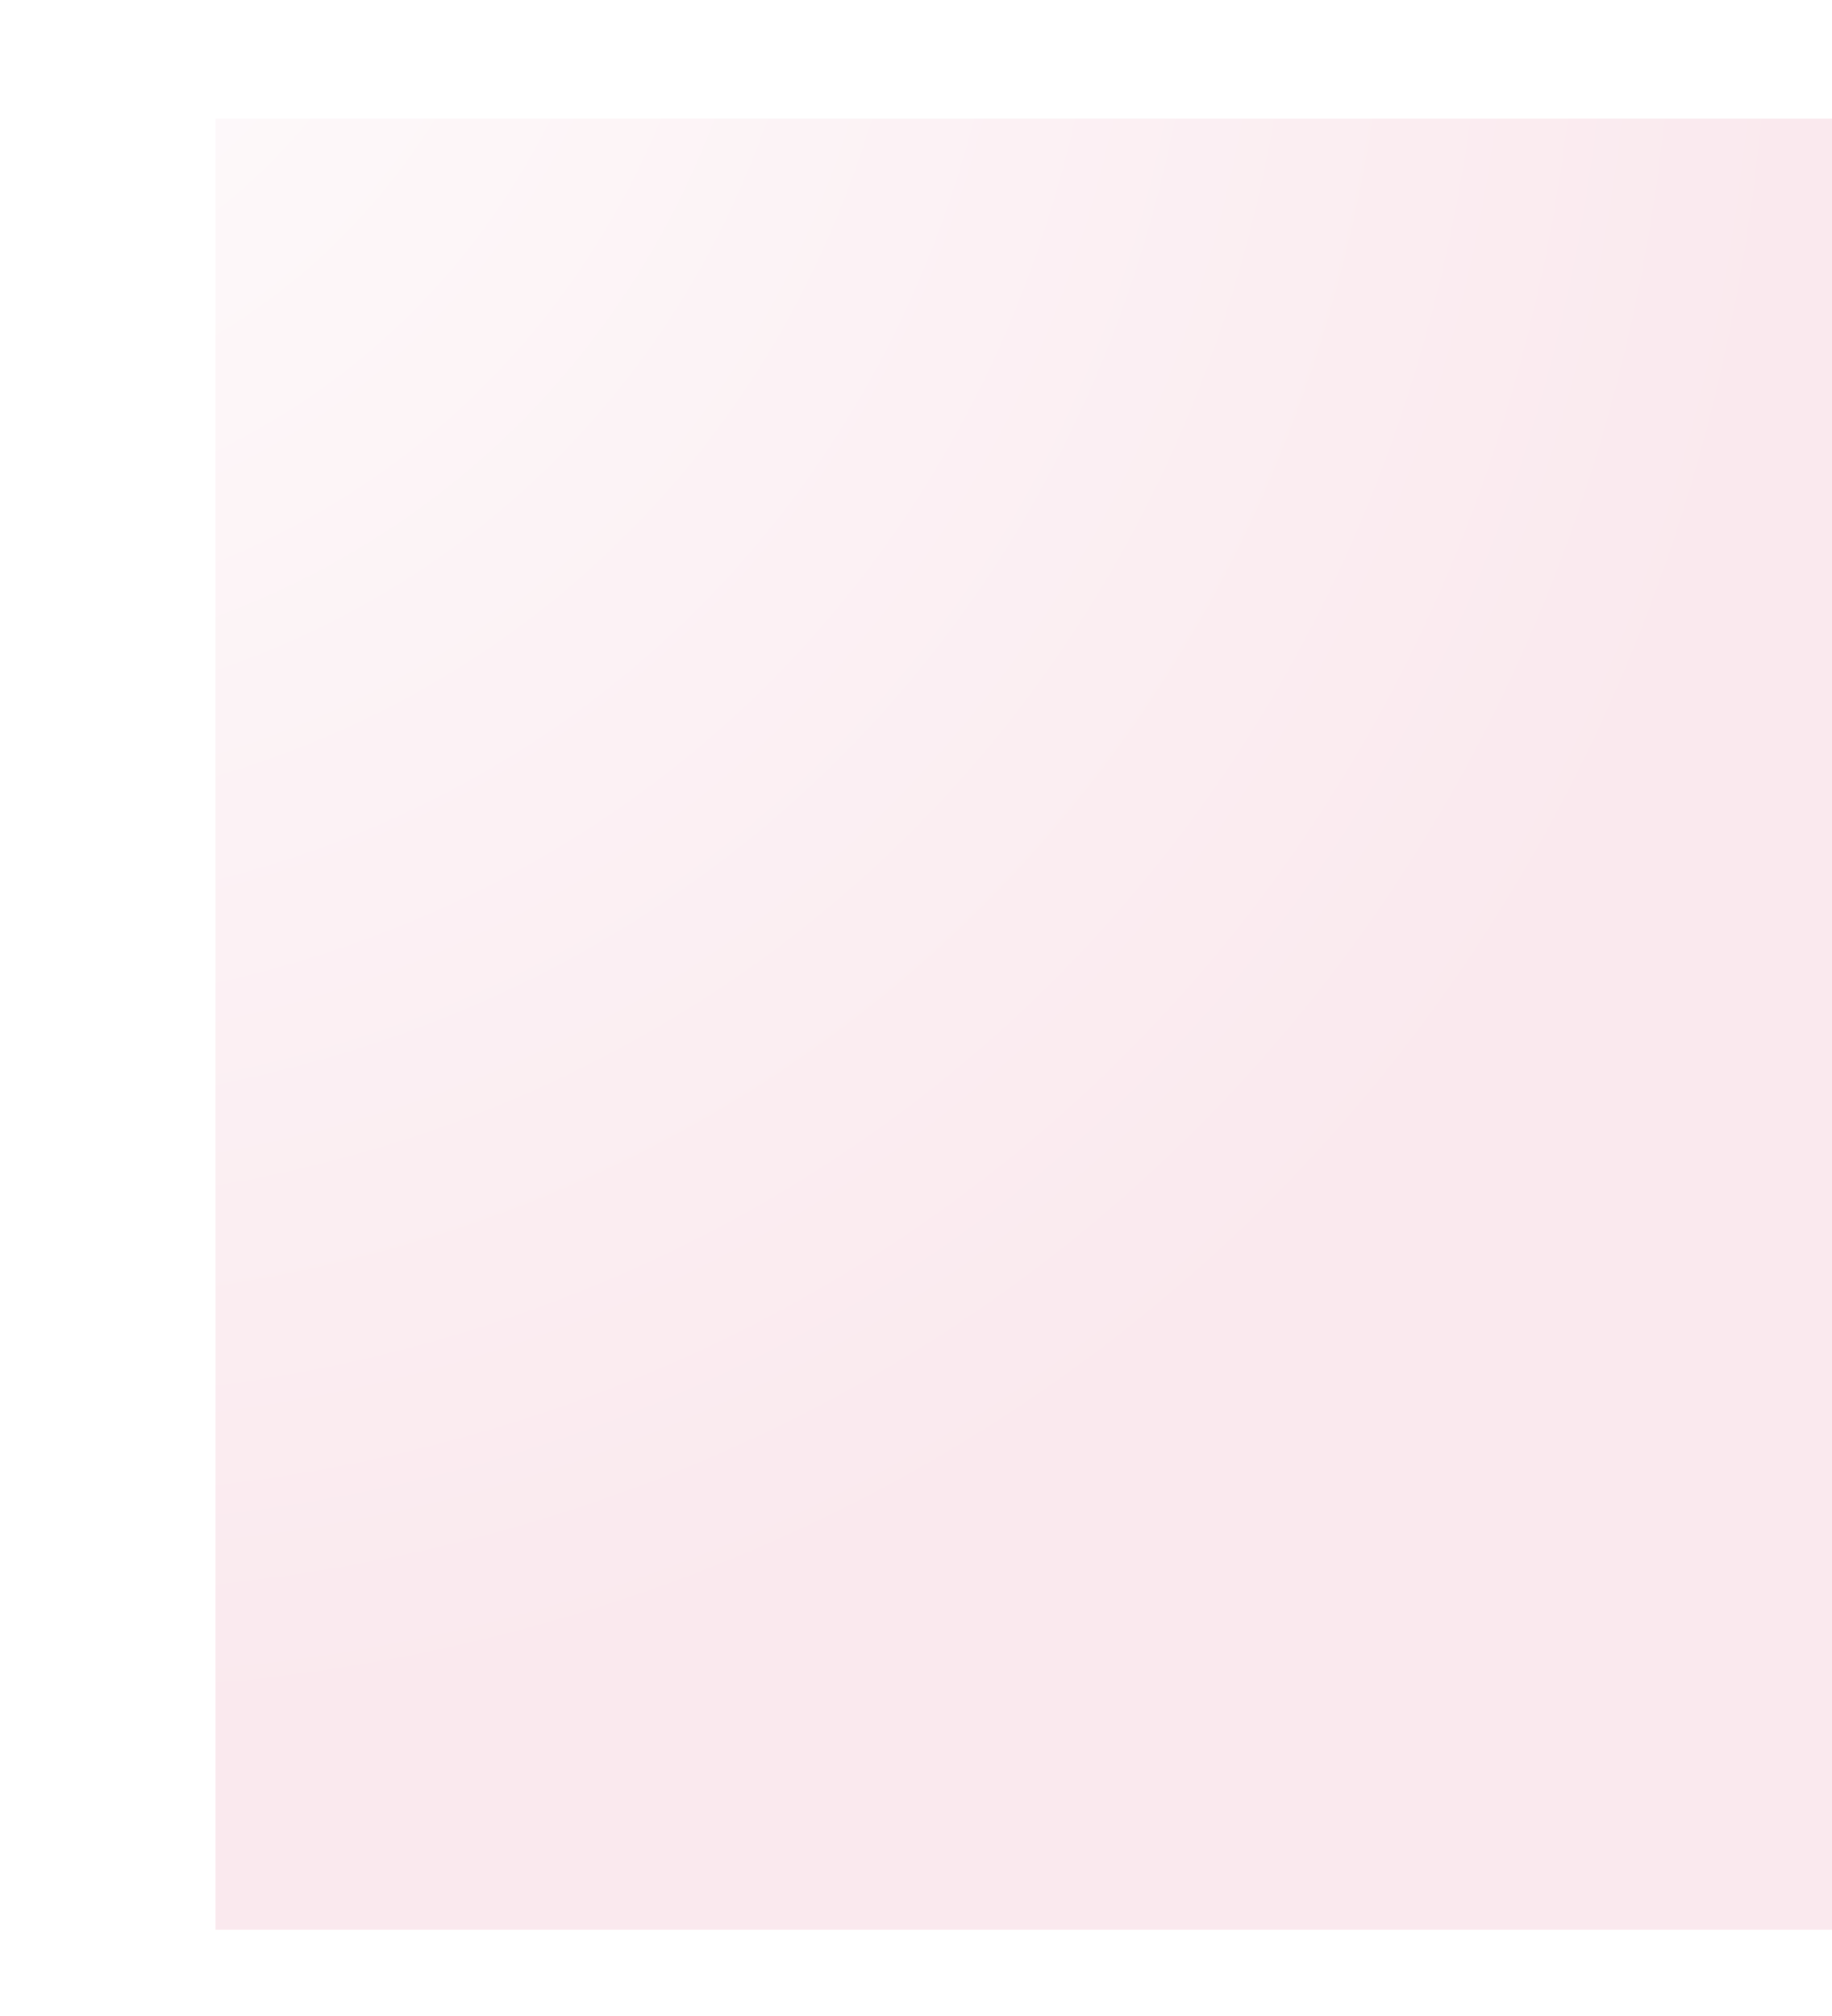 <?xml version="1.0" encoding="UTF-8"?> <svg xmlns="http://www.w3.org/2000/svg" width="170" height="187" viewBox="0 0 170 187" fill="none"> <g filter="url(#filter0_f)"> <ellipse cx="30.714" cy="93.5" rx="10.714" ry="73.5" fill="url(#paint0_linear)"></ellipse> <ellipse cx="30.714" cy="93.5" rx="10.714" ry="73.5" fill="url(#paint1_linear)"></ellipse> </g> <rect x="20" y="11" width="150" height="168" fill="white"></rect> <rect x="20" y="11" width="150" height="168" fill="url(#paint2_radial)"></rect> <defs> <filter id="filter0_f" x="0" y="0" width="61.429" height="187" filterUnits="userSpaceOnUse" color-interpolation-filters="sRGB"> <feFlood flood-opacity="0" result="BackgroundImageFix"></feFlood> <feBlend mode="normal" in="SourceGraphic" in2="BackgroundImageFix" result="shape"></feBlend> <feGaussianBlur stdDeviation="10" result="effect1_foregroundBlur"></feGaussianBlur> </filter> <linearGradient id="paint0_linear" x1="30.714" y1="20" x2="30.714" y2="167" gradientUnits="userSpaceOnUse"> <stop stop-color="#AFEDF5"></stop> <stop offset="1" stop-color="#AFEDF5" stop-opacity="0.42"></stop> </linearGradient> <linearGradient id="paint1_linear" x1="7.143" y1="40" x2="18.791" y2="168.084" gradientUnits="userSpaceOnUse"> <stop stop-color="#6DC7CD"></stop> <stop offset="0.25" stop-color="#6DC7CD" stop-opacity="0.439"></stop> <stop offset="0.438" stop-color="#6DC7CD" stop-opacity="0.189"></stop> <stop offset="0.854" stop-color="#6DC7CD" stop-opacity="0"></stop> </linearGradient> <radialGradient id="paint2_radial" cx="0" cy="0" r="1" gradientUnits="userSpaceOnUse" gradientTransform="translate(-26.5 -34.5) rotate(42.494) scale(210.212 178.24)"> <stop stop-color="white"></stop> <stop offset="1" stop-color="#FAE9EE"></stop> </radialGradient> </defs> </svg> 
